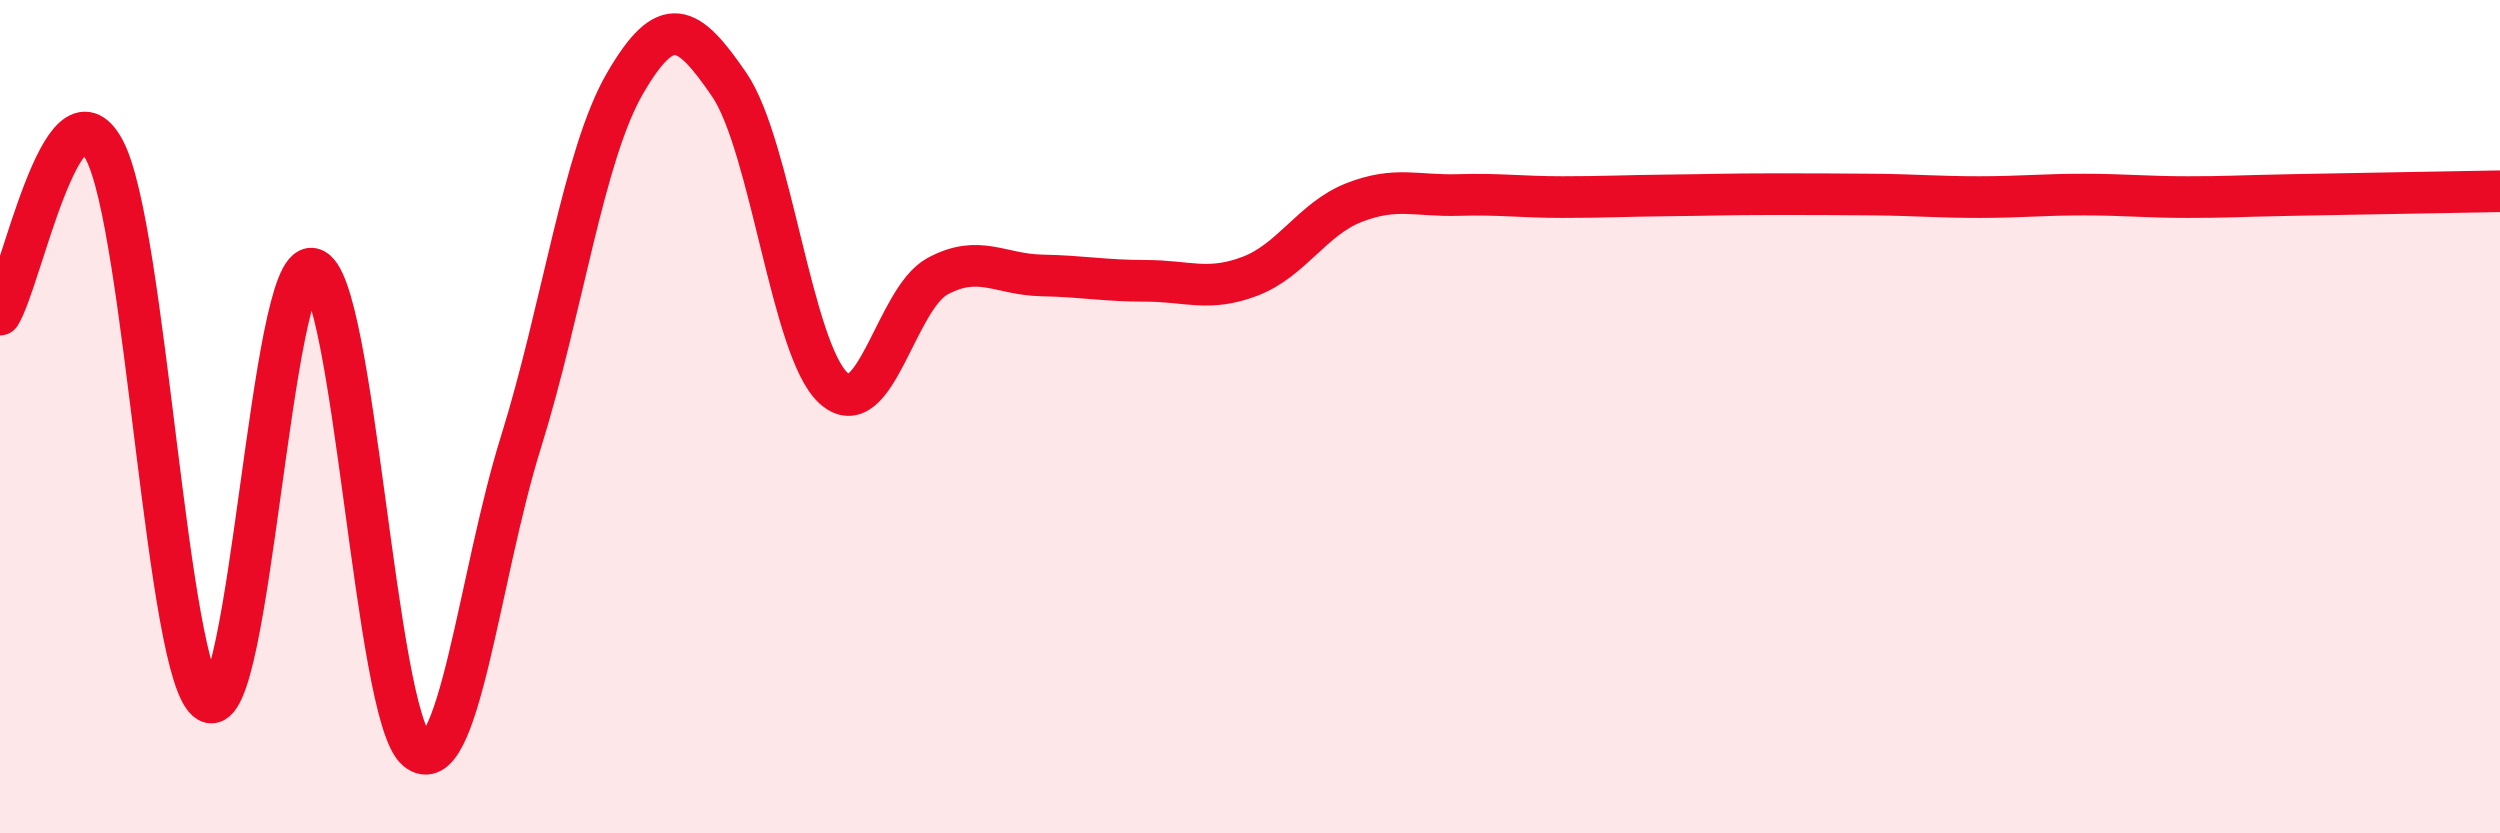 
    <svg width="60" height="20" viewBox="0 0 60 20" xmlns="http://www.w3.org/2000/svg">
      <path
        d="M 0,7.55 C 0.5,6.76 1.5,1.73 2.5,3.59 C 3.5,5.45 4,16.27 5,16.84 C 6,17.41 6.5,6.22 7.5,6.45 C 8.5,6.68 9,17.17 10,18 C 11,18.83 11.5,13.82 12.5,10.62 C 13.5,7.42 14,3.72 15,2 C 16,0.28 16.5,0.57 17.5,2.03 C 18.5,3.49 19,8.39 20,9.31 C 21,10.23 21.5,7.17 22.5,6.63 C 23.5,6.09 24,6.59 25,6.61 C 26,6.63 26.5,6.74 27.5,6.74 C 28.5,6.74 29,7.01 30,6.63 C 31,6.25 31.5,5.25 32.5,4.86 C 33.5,4.47 34,4.71 35,4.68 C 36,4.65 36.5,4.73 37.5,4.73 C 38.5,4.73 39,4.7 40,4.69 C 41,4.68 41.5,4.66 42.5,4.66 C 43.5,4.66 44,4.66 45,4.67 C 46,4.68 46.5,4.73 47.5,4.73 C 48.5,4.73 49,4.67 50,4.67 C 51,4.67 51.5,4.73 52.5,4.73 C 53.5,4.73 53.5,4.71 55,4.68 C 56.5,4.65 59,4.61 60,4.59L60 20L0 20Z"
        fill="#EB0A25"
        opacity="0.1"
        stroke-linecap="round"
        stroke-linejoin="round"
      />
      <path
        d="M 0,7.55 C 0.5,6.76 1.5,1.73 2.5,3.59 C 3.5,5.45 4,16.27 5,16.84 C 6,17.41 6.5,6.22 7.5,6.45 C 8.5,6.68 9,17.17 10,18 C 11,18.83 11.5,13.82 12.5,10.62 C 13.5,7.42 14,3.72 15,2 C 16,0.28 16.5,0.57 17.5,2.03 C 18.5,3.49 19,8.39 20,9.31 C 21,10.23 21.5,7.17 22.5,6.63 C 23.5,6.09 24,6.59 25,6.61 C 26,6.63 26.5,6.74 27.5,6.74 C 28.5,6.74 29,7.01 30,6.63 C 31,6.25 31.5,5.25 32.5,4.86 C 33.5,4.47 34,4.71 35,4.68 C 36,4.65 36.5,4.73 37.5,4.73 C 38.5,4.73 39,4.7 40,4.69 C 41,4.68 41.5,4.66 42.5,4.66 C 43.5,4.66 44,4.66 45,4.67 C 46,4.68 46.5,4.73 47.5,4.73 C 48.5,4.73 49,4.67 50,4.67 C 51,4.67 51.5,4.73 52.5,4.73 C 53.5,4.73 53.5,4.71 55,4.68 C 56.5,4.65 59,4.61 60,4.59"
        stroke="#EB0A25"
        stroke-width="1"
        fill="none"
        stroke-linecap="round"
        stroke-linejoin="round"
      />
    </svg>
  